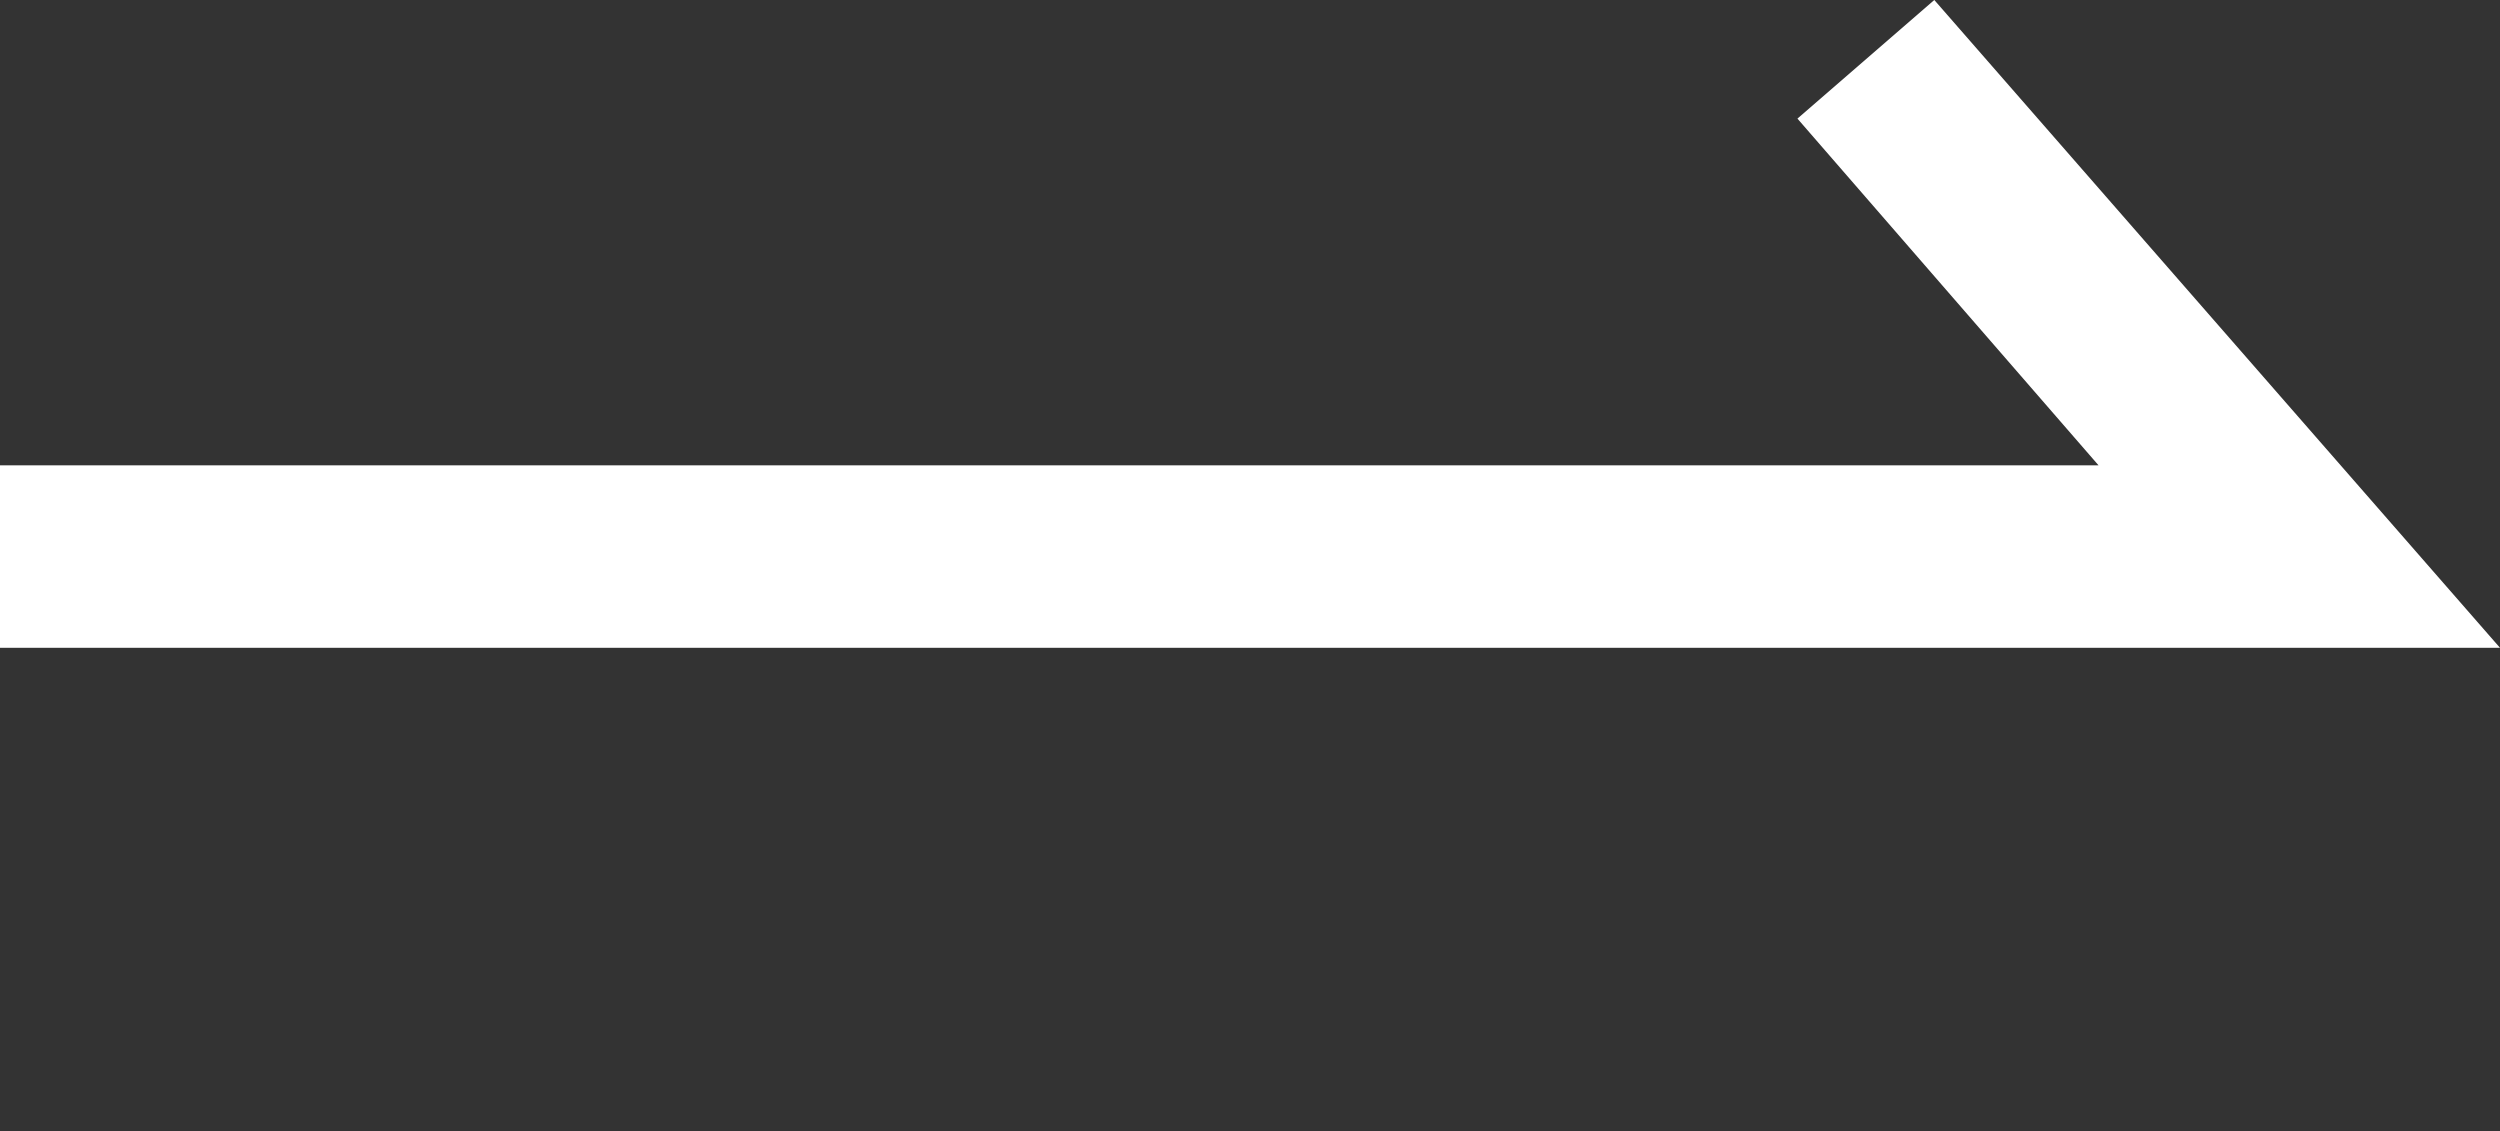 <?xml version="1.0" encoding="utf-8"?>
<!-- Generator: Adobe Illustrator 27.4.1, SVG Export Plug-In . SVG Version: 6.00 Build 0)  -->
<svg version="1.1" id="レイヤー_1" xmlns="http://www.w3.org/2000/svg" xmlns:xlink="http://www.w3.org/1999/xlink" x="0px"
	 y="0px" viewBox="0 0 27.4 12.4" style="enable-background:new 0 0 27.4 12.4;" xml:space="preserve">
<rect x="0" y="0" width="27.4" height="12.4" fill="#333333" stroke="none"/>
<style type="text/css">
	.st0{fill:#FFFFFF;}
</style>
<path class="st0" d="M27.4,7.1H0v-2h23l-3.3-3.8L21.2,0L27.4,7.1z"/>
</svg>
